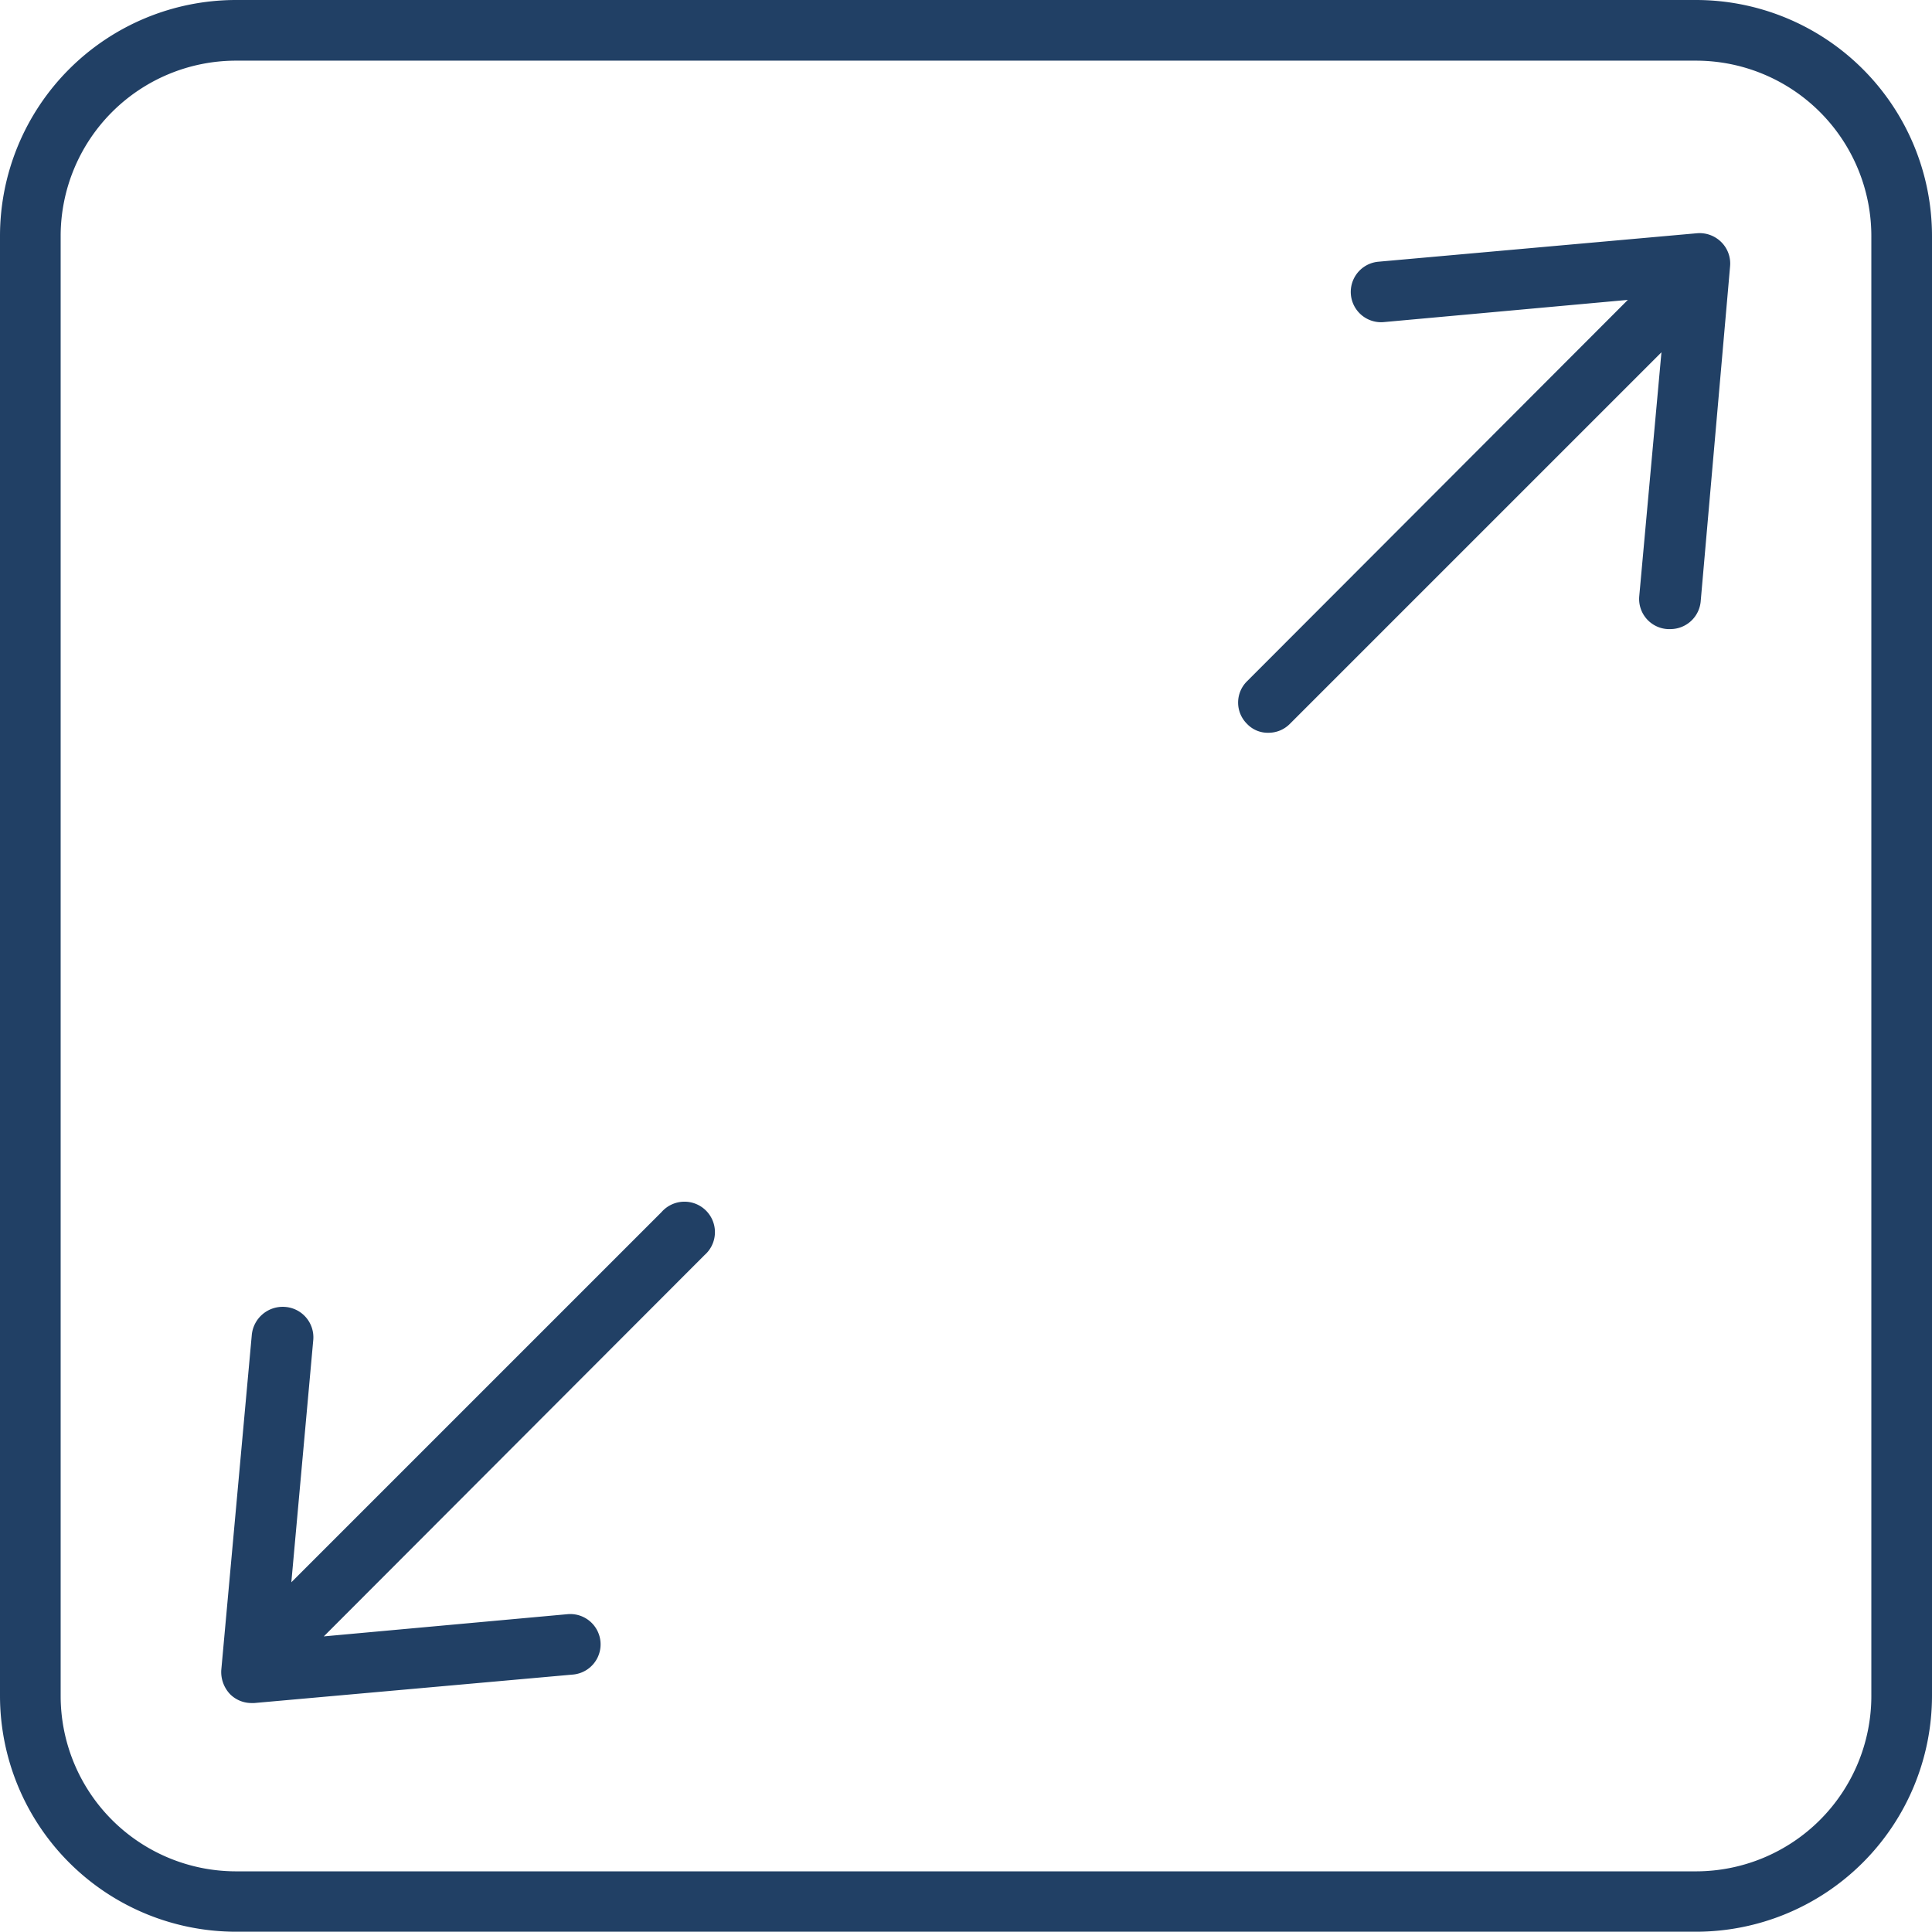 <svg xmlns="http://www.w3.org/2000/svg" viewBox="0 0 67.84 67.83"><defs><style>.cls-1{fill:#214065;}</style></defs><g id="Layer_2" data-name="Layer 2"><g id="Layer_1-2" data-name="Layer 1"><path class="cls-1" d="M59.55,0H8.28A8.29,8.29,0,0,0,0,8.28V59.55a8.29,8.29,0,0,0,8.28,8.28H59.55a8.29,8.29,0,0,0,8.29-8.28V8.28A8.29,8.29,0,0,0,59.55,0Zm6.16,59.55a6.16,6.16,0,0,1-6.16,6.16H8.28a6.16,6.16,0,0,1-6.15-6.16V8.28A6.16,6.16,0,0,1,8.28,2.13H59.55a6.16,6.16,0,0,1,6.16,6.15Z"/><path class="cls-1" d="M59.59,8.19l-11.19,1a1.06,1.06,0,0,0,.19,2.12l8.57-.78L43.79,23.92a1.05,1.05,0,0,0,0,1.5,1,1,0,0,0,.75.31,1.05,1.05,0,0,0,.75-.31L58.34,12.37l-.78,8.57a1.06,1.06,0,0,0,1,1.15h.1a1.07,1.07,0,0,0,1.06-1L60.75,9.35a1.06,1.06,0,0,0-.31-.85A1.08,1.08,0,0,0,59.59,8.19Z"/><path class="cls-1" d="M23.23,42.56l-13,13L11,47.05a1.07,1.07,0,0,0-1-1.16,1.09,1.09,0,0,0-1.16,1L7.77,58.64a1.13,1.13,0,0,0,.31.85,1.06,1.06,0,0,0,.75.31h.1l11.19-1a1.06,1.06,0,0,0-.19-2.12l-8.56.78L24.74,44.07a1.07,1.07,0,1,0-1.51-1.51Z"/></g></g></svg>